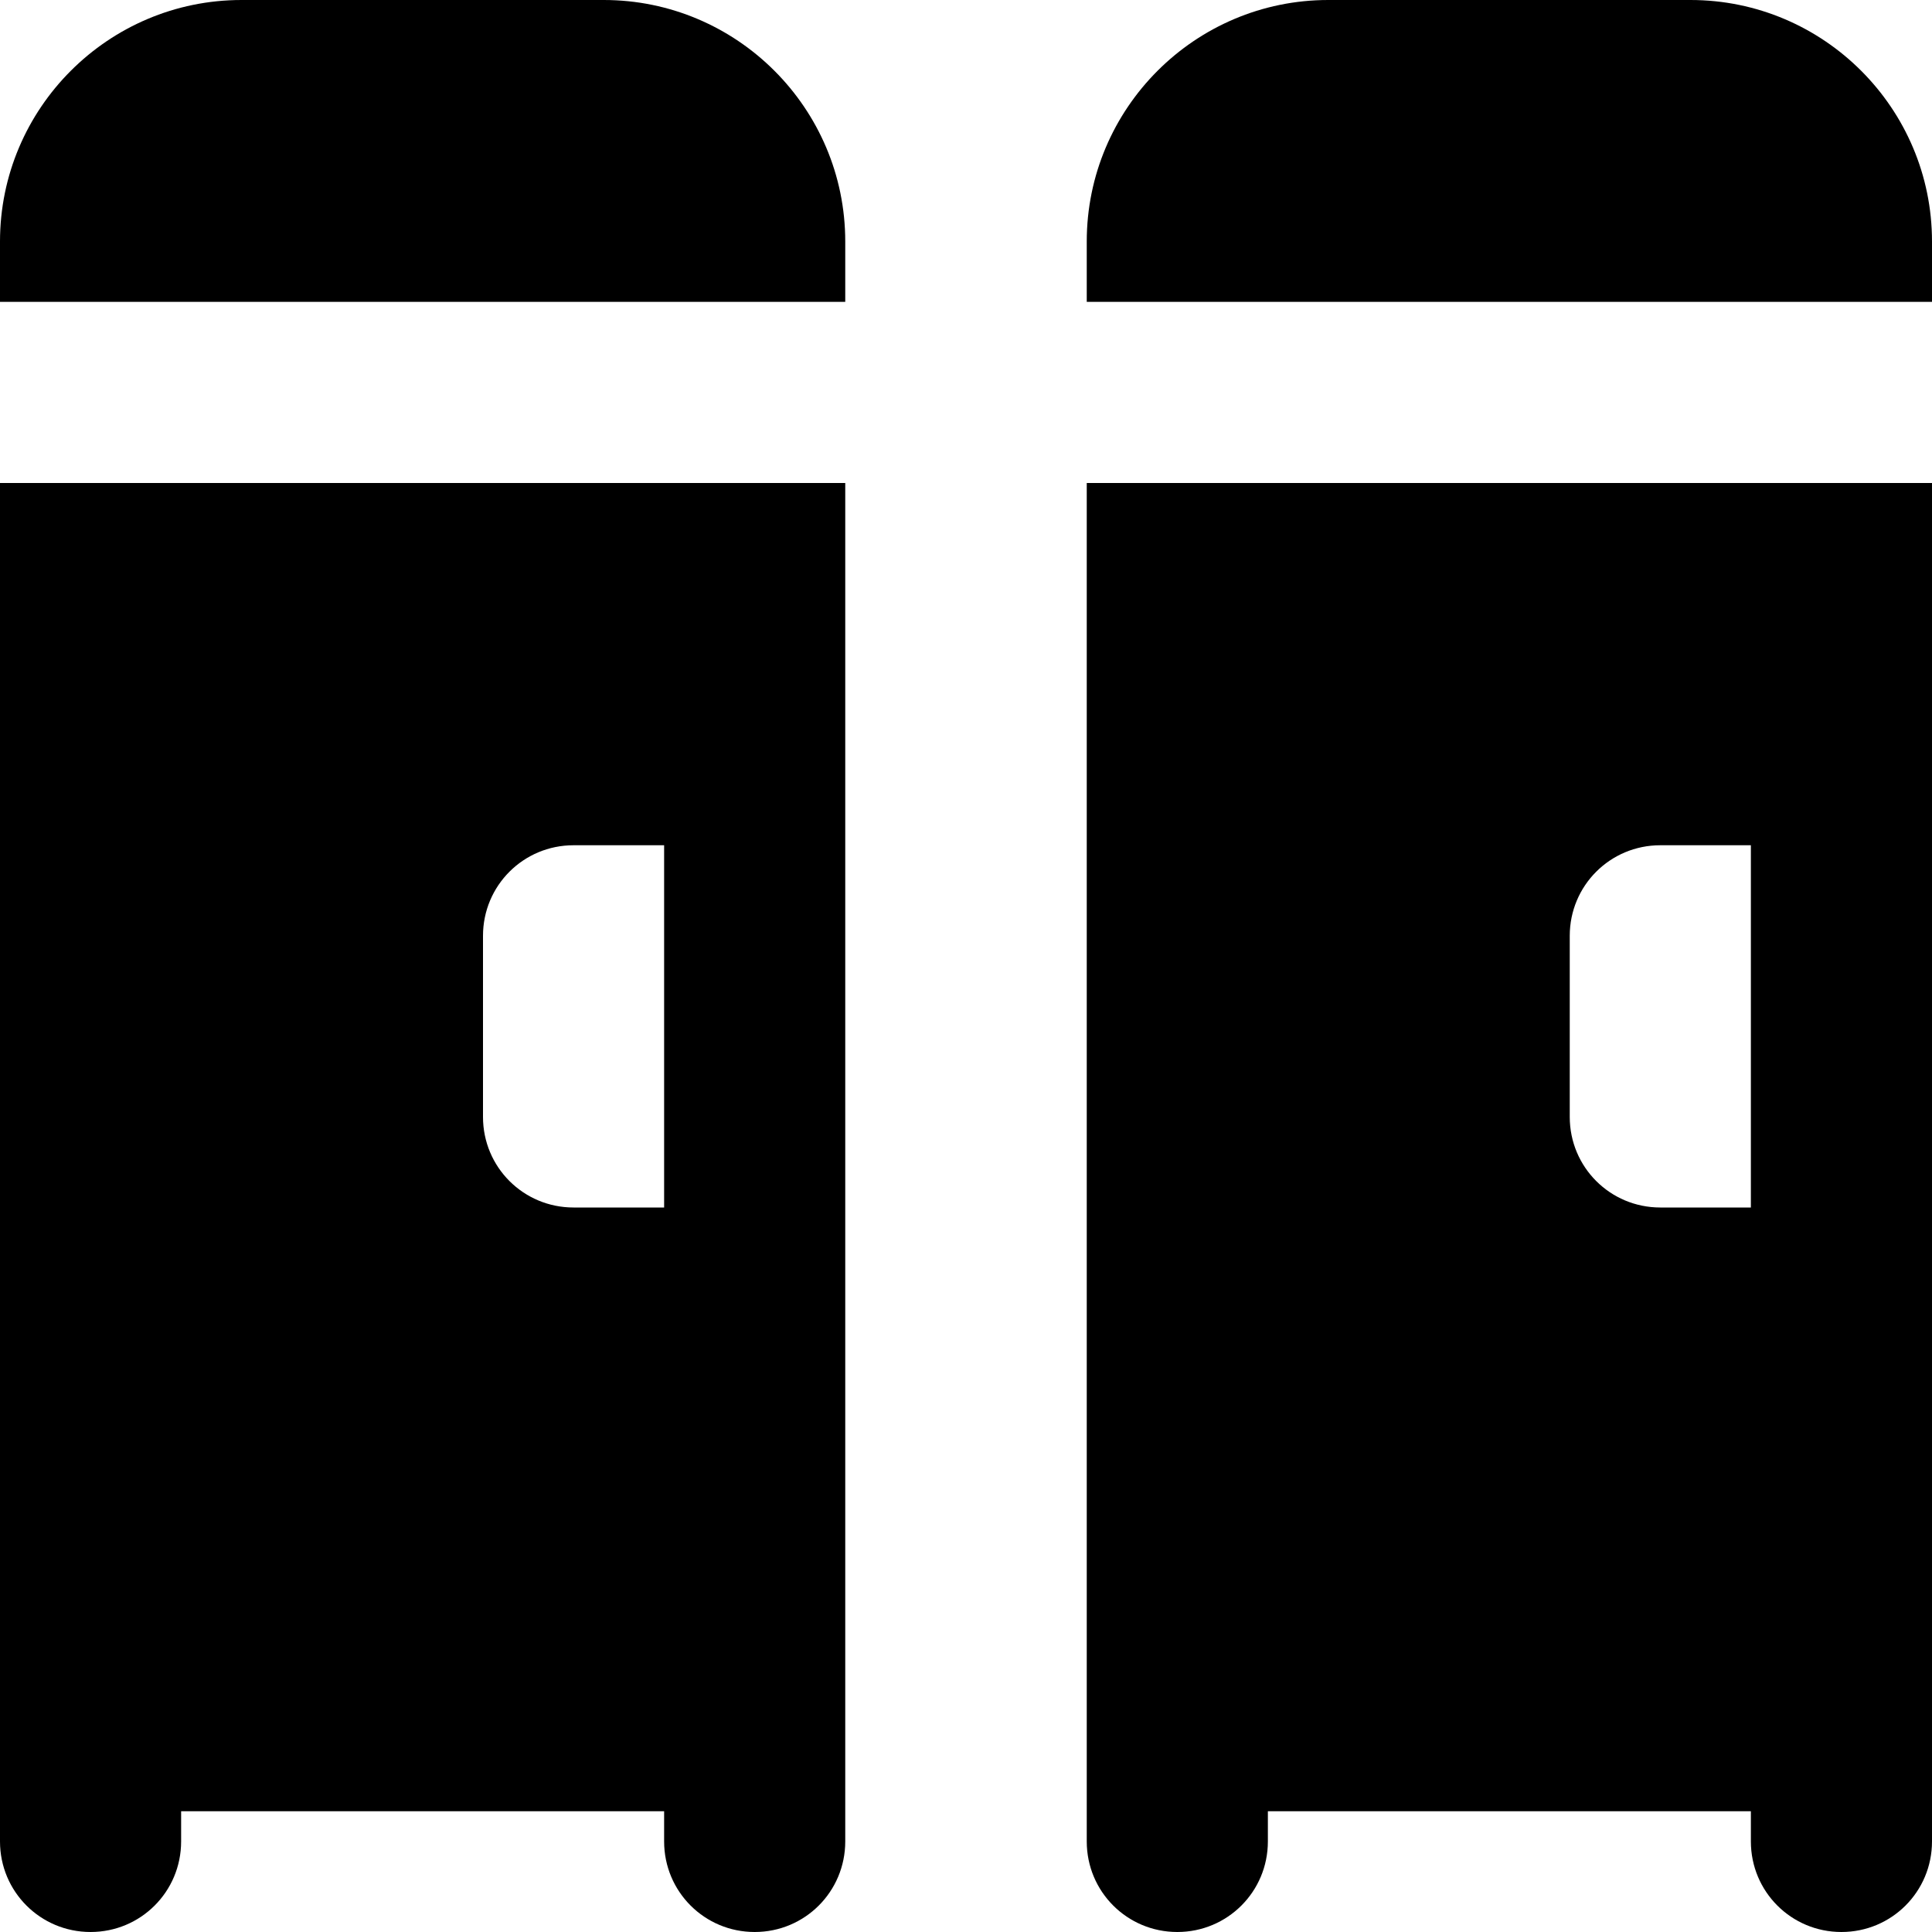 <svg xmlns="http://www.w3.org/2000/svg" viewBox="0 0 512 512"><!--! Font Awesome Free 7.0.1 by @fontawesome - https://fontawesome.com License - https://fontawesome.com/license/free (Icons: CC BY 4.0, Fonts: SIL OFL 1.1, Code: MIT License) Copyright 2025 Fonticons, Inc. --><path fill="currentColor" d="M64 0l96 0c35.3 0 64 28.7 64 64l0 16-224 0 0-16C0 28.7 28.7 0 64 0zM0 128l224 0 0 360c0 13.3-10.7 24-24 24s-24-10.7-24-24l0-8-128 0 0 8c0 13.3-10.7 24-24 24S0 501.3 0 488L0 128zM128 248l0 48c0 13.3 10.7 24 24 24l24 0 0-96-24 0c-13.3 0-24 10.7-24 24zM352 0l96 0c35.3 0 64 28.7 64 64l0 16-224 0 0-16c0-35.3 28.7-64 64-64zM288 128l224 0 0 360c0 13.3-10.7 24-24 24s-24-10.7-24-24l0-8-128 0 0 8c0 13.3-10.7 24-24 24s-24-10.7-24-24l0-360zM416 248l0 48c0 13.3 10.7 24 24 24l24 0 0-96-24 0c-13.3 0-24 10.7-24 24z"/></svg>
